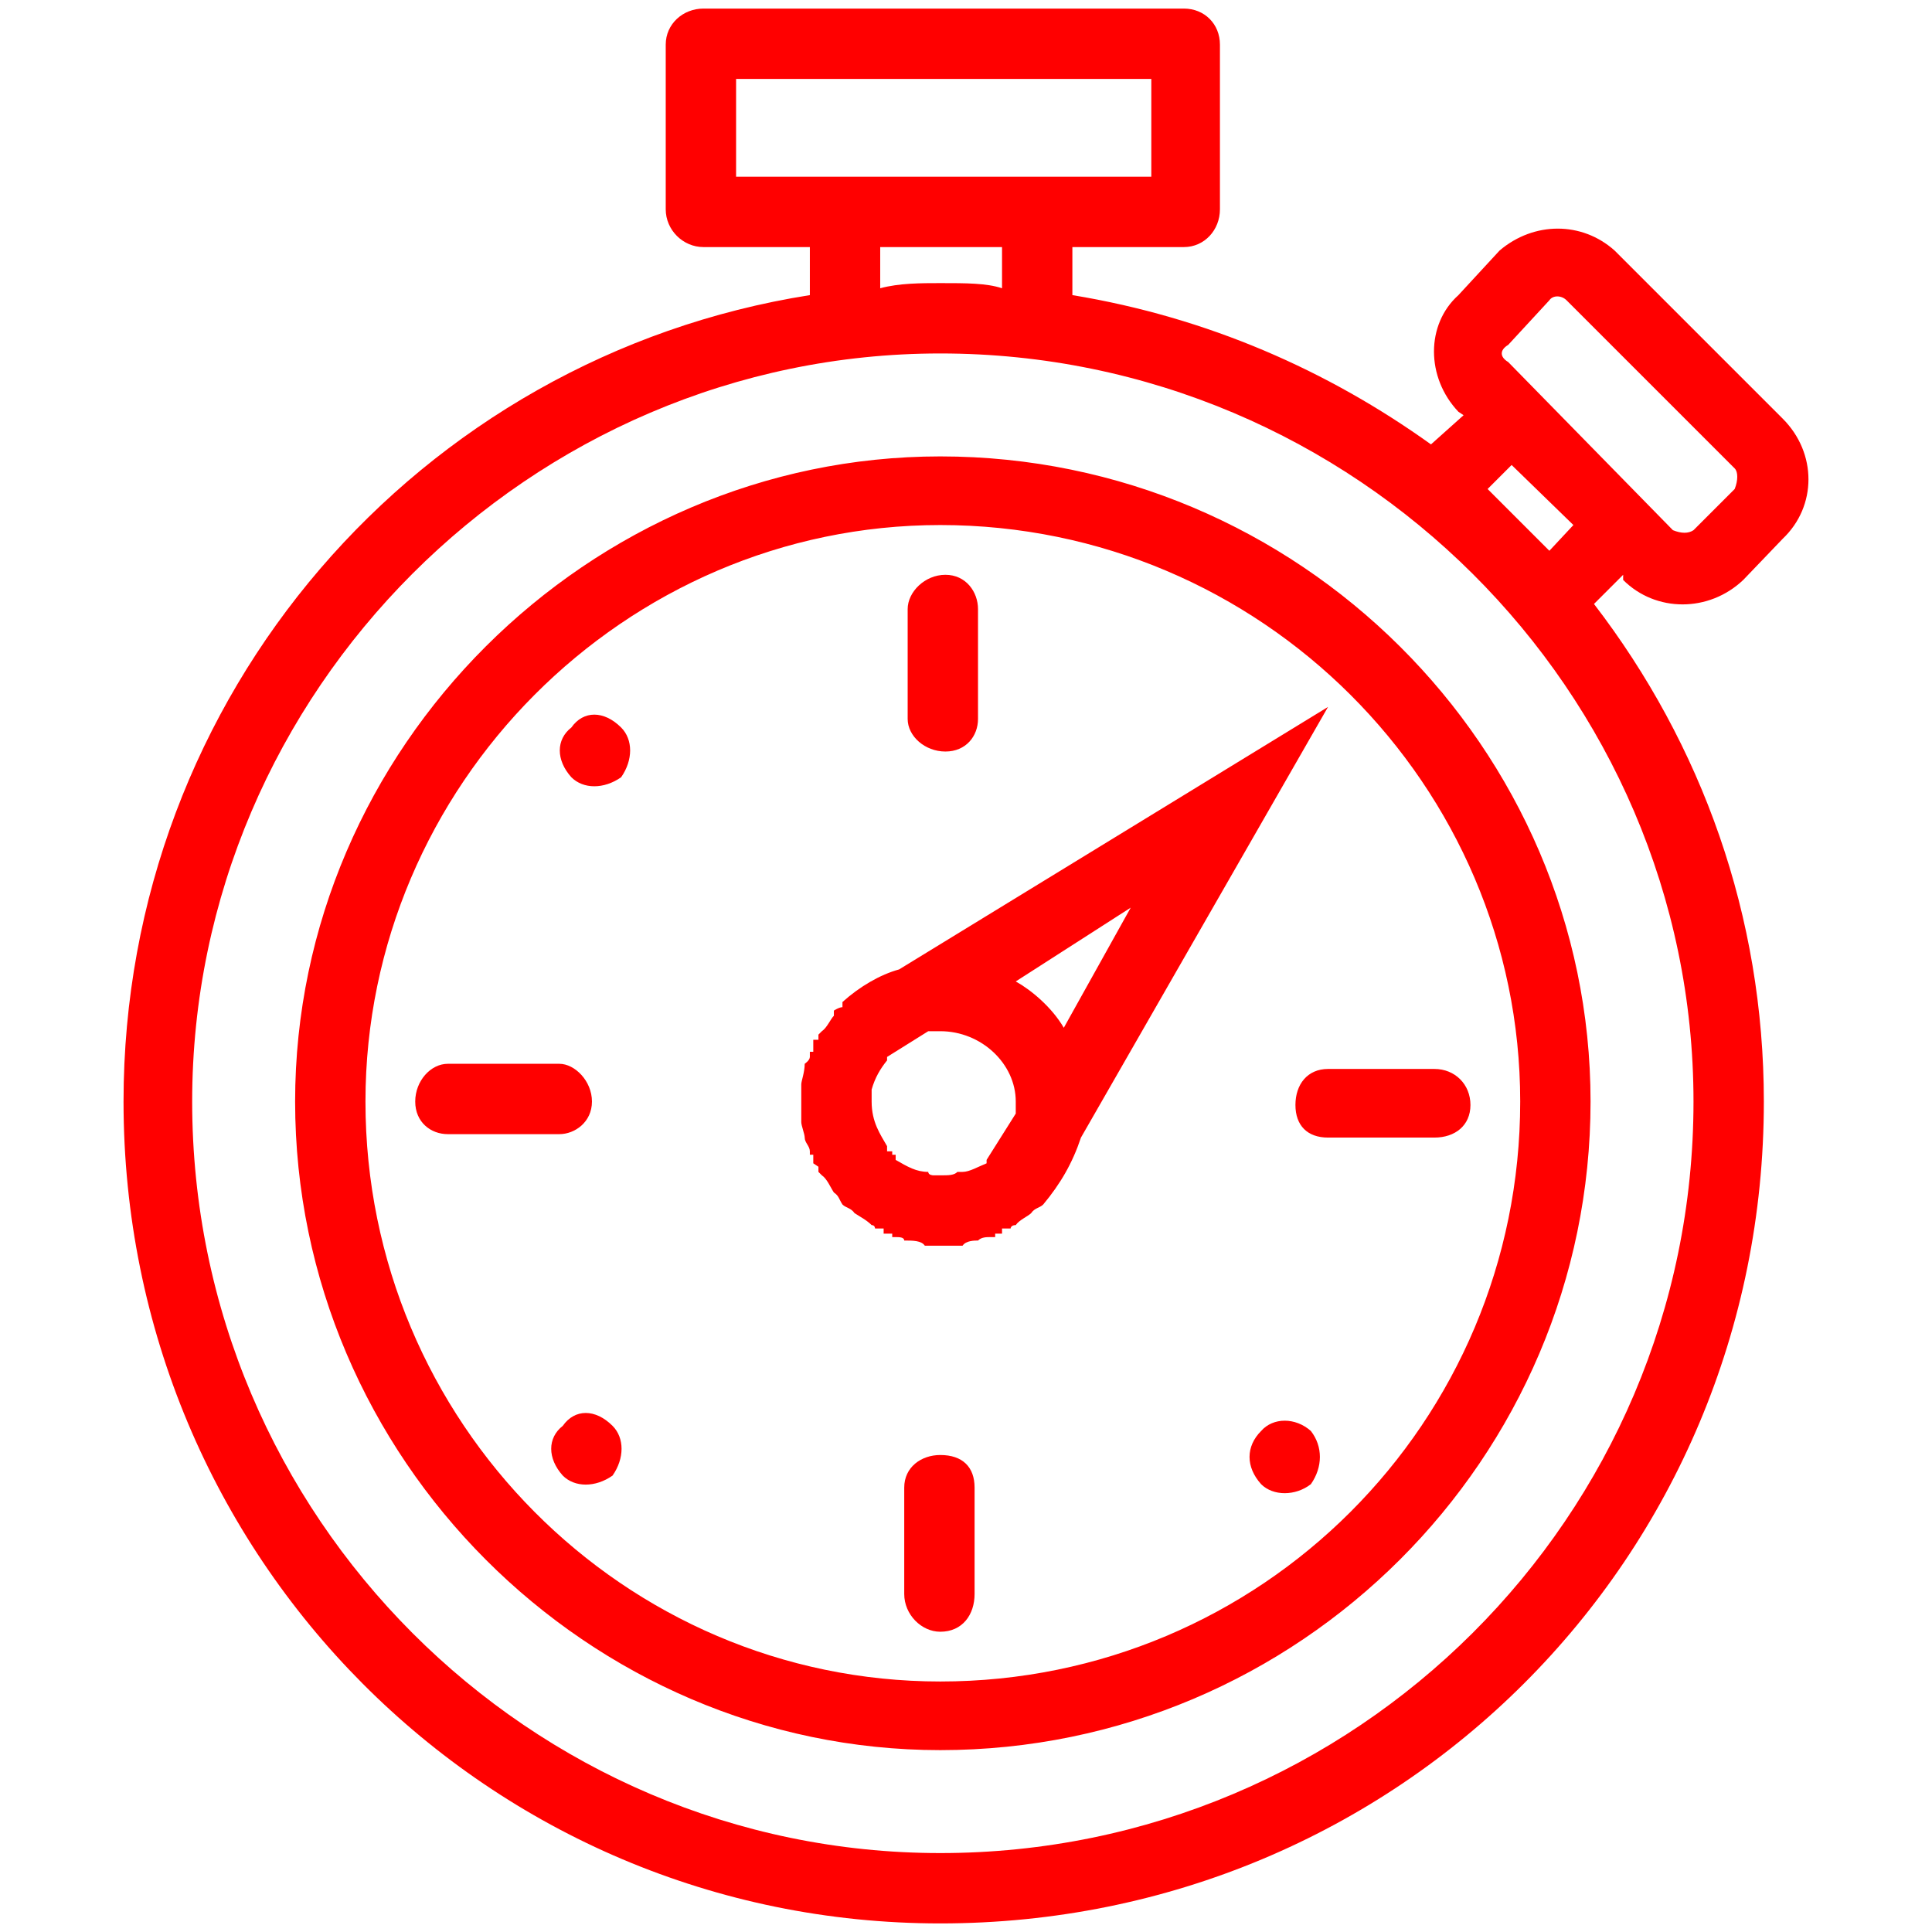 <?xml version="1.0" encoding="UTF-8"?>
<!DOCTYPE svg PUBLIC "-//W3C//DTD SVG 1.1//EN" "http://www.w3.org/Graphics/SVG/1.1/DTD/svg11.dtd">
<!-- Creator: CorelDRAW X7 -->
<svg xmlns="http://www.w3.org/2000/svg" xml:space="preserve" width="47mm" height="47mm" version="1.1" style="shape-rendering:geometricPrecision; text-rendering:geometricPrecision; image-rendering:optimizeQuality; fill-rule:evenodd; clip-rule:evenodd"
viewBox="0 0 1126 1126"
 xmlns:xlink="http://www.w3.org/1999/xlink">
 <defs>
  <style type="text/css">
   <![CDATA[
    .fil0 {fill:none}
    .fil1 {fill:red}
   ]]>
  </style>
 </defs>
 <g id="Слой_x0020_1">
  <polygon class="fil0" points="0,0 1126,0 1126,1126 0,1126 "/>
  <path class="fil1" d="M548 165c15,0 27,0 36,3l0 -24 -71 0 0 24c11,-3 24,-3 35,-3l0 0zm398 170l-17 17c63,82 99,182 99,290 0,266 -213,479 -480,479 -263,0 -476,-213 -476,-479 0,-237 172,-434 400,-470l0 -28 -62 0c-12,0 -22,-10 -22,-22l0 -96c0,-12 10,-21 22,-21l280 0c12,0 21,9 21,21l0 96c0,12 -9,22 -21,22l-65 0 0 28c79,13 149,44 209,87l19 -17 -3 -2c-19,-20 -19,-51 0,-68l24 -26c20,-17 48,-17 67,0l98 98c20,20 20,51 0,70l-23 24c-20,19 -51,19 -70,0l0 -3 0 0 0 0zm-43 -14l14 -15 -36 -35 -14 14c12,12 24,24 36,36l0 0zm10 -146l98 98c2,2 2,7 0,12l-24 24c-3,2 -7,2 -12,0l-96 -98c-5,-3 -5,-7 0,-10l24 -26c2,-3 7,-3 10,0zm-484 -129l242 0 0 57 -242 0 0 -57zm335 819l0 0c-9,7 -22,7 -29,0l0 0c-9,-10 -9,-22 0,-31l0 0c7,-8 20,-8 29,0l0 0c7,9 7,21 0,31zm-436 -5l0 0c-9,-10 -9,-22 0,-29l0 0c7,-10 19,-10 29,0l0 0c7,7 7,19 0,29l0 0c-10,7 -22,7 -29,0zm5 -436l0 0c7,-10 19,-10 29,0l0 0c7,7 7,19 0,29l0 0c-10,7 -22,7 -29,0l0 0c-9,-10 -9,-22 0,-29zm524 220l0 0c0,12 -9,19 -21,19l-62 0c-12,0 -19,-7 -19,-19l0 0c0,-12 7,-21 19,-21l62 0c12,0 21,9 21,21zm-615 -2l0 0c0,-12 9,-22 19,-22l65 0c9,0 19,10 19,22l0 0c0,12 -10,19 -19,19l-65 0c-10,0 -19,-7 -19,-19zm306 309l0 0c-11,0 -21,-10 -21,-22l0 -62c0,-12 10,-19 21,-19l0 0c13,0 20,7 20,19l0 62c0,12 -7,22 -20,22zm3 -616l0 0c12,0 19,10 19,20l0 64c0,10 -7,19 -19,19l0 0c-12,0 -22,-9 -22,-19l0 -64c0,-10 10,-20 22,-20zm24 341l17 -27c0,-2 0,-5 0,-7 0,-22 -20,-41 -44,-41 -2,0 -4,0 -7,0l-24 15 0 0 0 2c-4,5 -7,10 -9,17l0 0c0,2 0,5 0,7 0,12 5,19 9,26l0 0 0 3 0 0 3 0 0 0 0 0 0 0 0 2 0 0 0 0 2 0 0 0 0 3 0 0 0 0 0 0c7,4 12,7 19,7l0 0c0,2 3,2 3,2l0 0c2,0 4,0 4,0 5,0 8,0 10,-2l0 0 0 0 0 0c3,0 3,0 3,0l0 0c4,0 9,-3 14,-5l0 0c0,-2 0,-2 0,-2l0 0 0 0 0 0zm45 -77l39 -70 -67 43c9,5 21,15 28,27zm-96 -34l250 -153 -144 251c-5,15 -12,27 -22,39 -2,2 -5,2 -7,5l0 0c-2,2 -7,4 -9,7l0 0c-3,0 -3,2 -3,2l0 0c0,0 -2,0 -2,0l0 0c0,0 0,0 -3,0l0 0c0,3 0,3 0,3l-2 0 0 0 0 0 -2 0 0 2 0 0 -3 0 0 0c-2,0 -5,0 -7,2l0 0c-2,0 -7,0 -9,3l0 0 -3 0 0 0 -2 0 0 0 -3 0 0 0 -2 0c0,0 0,0 -3,0 0,0 0,0 0,0l-2 0 0 0 -2 0 0 0 -3 0 0 0c0,0 0,0 -2,0l0 0c-2,-3 -7,-3 -12,-3l0 0c0,-2 -3,-2 -5,-2l0 0 -2 0 0 0 0 -2 -3 0 0 0 -2 0 0 0 0 -3 -2 0 0 0 0 0c0,0 -3,0 -3,0l0 0c0,0 0,-2 -2,-2l0 0c-3,-3 -7,-5 -10,-7l0 0c-2,-3 -5,-3 -7,-5 -2,-3 -2,-5 -5,-7l0 0c-2,-3 -4,-8 -7,-10l0 0c-2,-2 -2,-2 -2,-2l0 0c0,0 0,-3 0,-3l0 0c0,0 0,0 -3,-2l0 0c0,0 0,0 0,0l0 -2 0 0 0 0 0 -3 -2 0 0 -2 0 0 0 0c0,-3 -3,-5 -3,-8l0 0c0,-2 -2,-7 -2,-9l0 0 0 -2 0 0 0 -3 0 0 0 -2 0 0 0 -3c0,0 0,0 0,-2 0,0 0,0 0,0l0 -2 0 0 0 -3 0 0 0 -2 0 0c0,0 0,0 0,-3l0 0c0,-2 2,-7 2,-12l0 0c0,0 3,-2 3,-4l0 0 0 -3 0 0 2 0 0 -2 0 0 0 -3 0 0 0 0 0 -2 3 0 0 0c0,0 0,-3 0,-3l0 0c0,0 0,0 2,-2l0 0c3,-2 5,-7 7,-9l0 -3c0,0 3,-2 5,-2 0,0 0,-3 0,-3l0 0 0 0c10,-9 22,-16 33,-19l0 0 0 0zm24 -259c187,0 338,152 338,336 0,187 -151,338 -338,338 -184,0 -335,-151 -335,-338 0,-184 151,-336 335,-336zm0 -40c209,0 379,170 379,376 0,208 -170,378 -379,378 -205,0 -376,-170 -376,-378 0,-206 171,-376 376,-376zm0 -60c242,0 439,197 439,436 0,242 -197,438 -439,438 -239,0 -436,-196 -436,-438 0,-239 197,-436 436,-436z"/>
 </g>
</svg>

